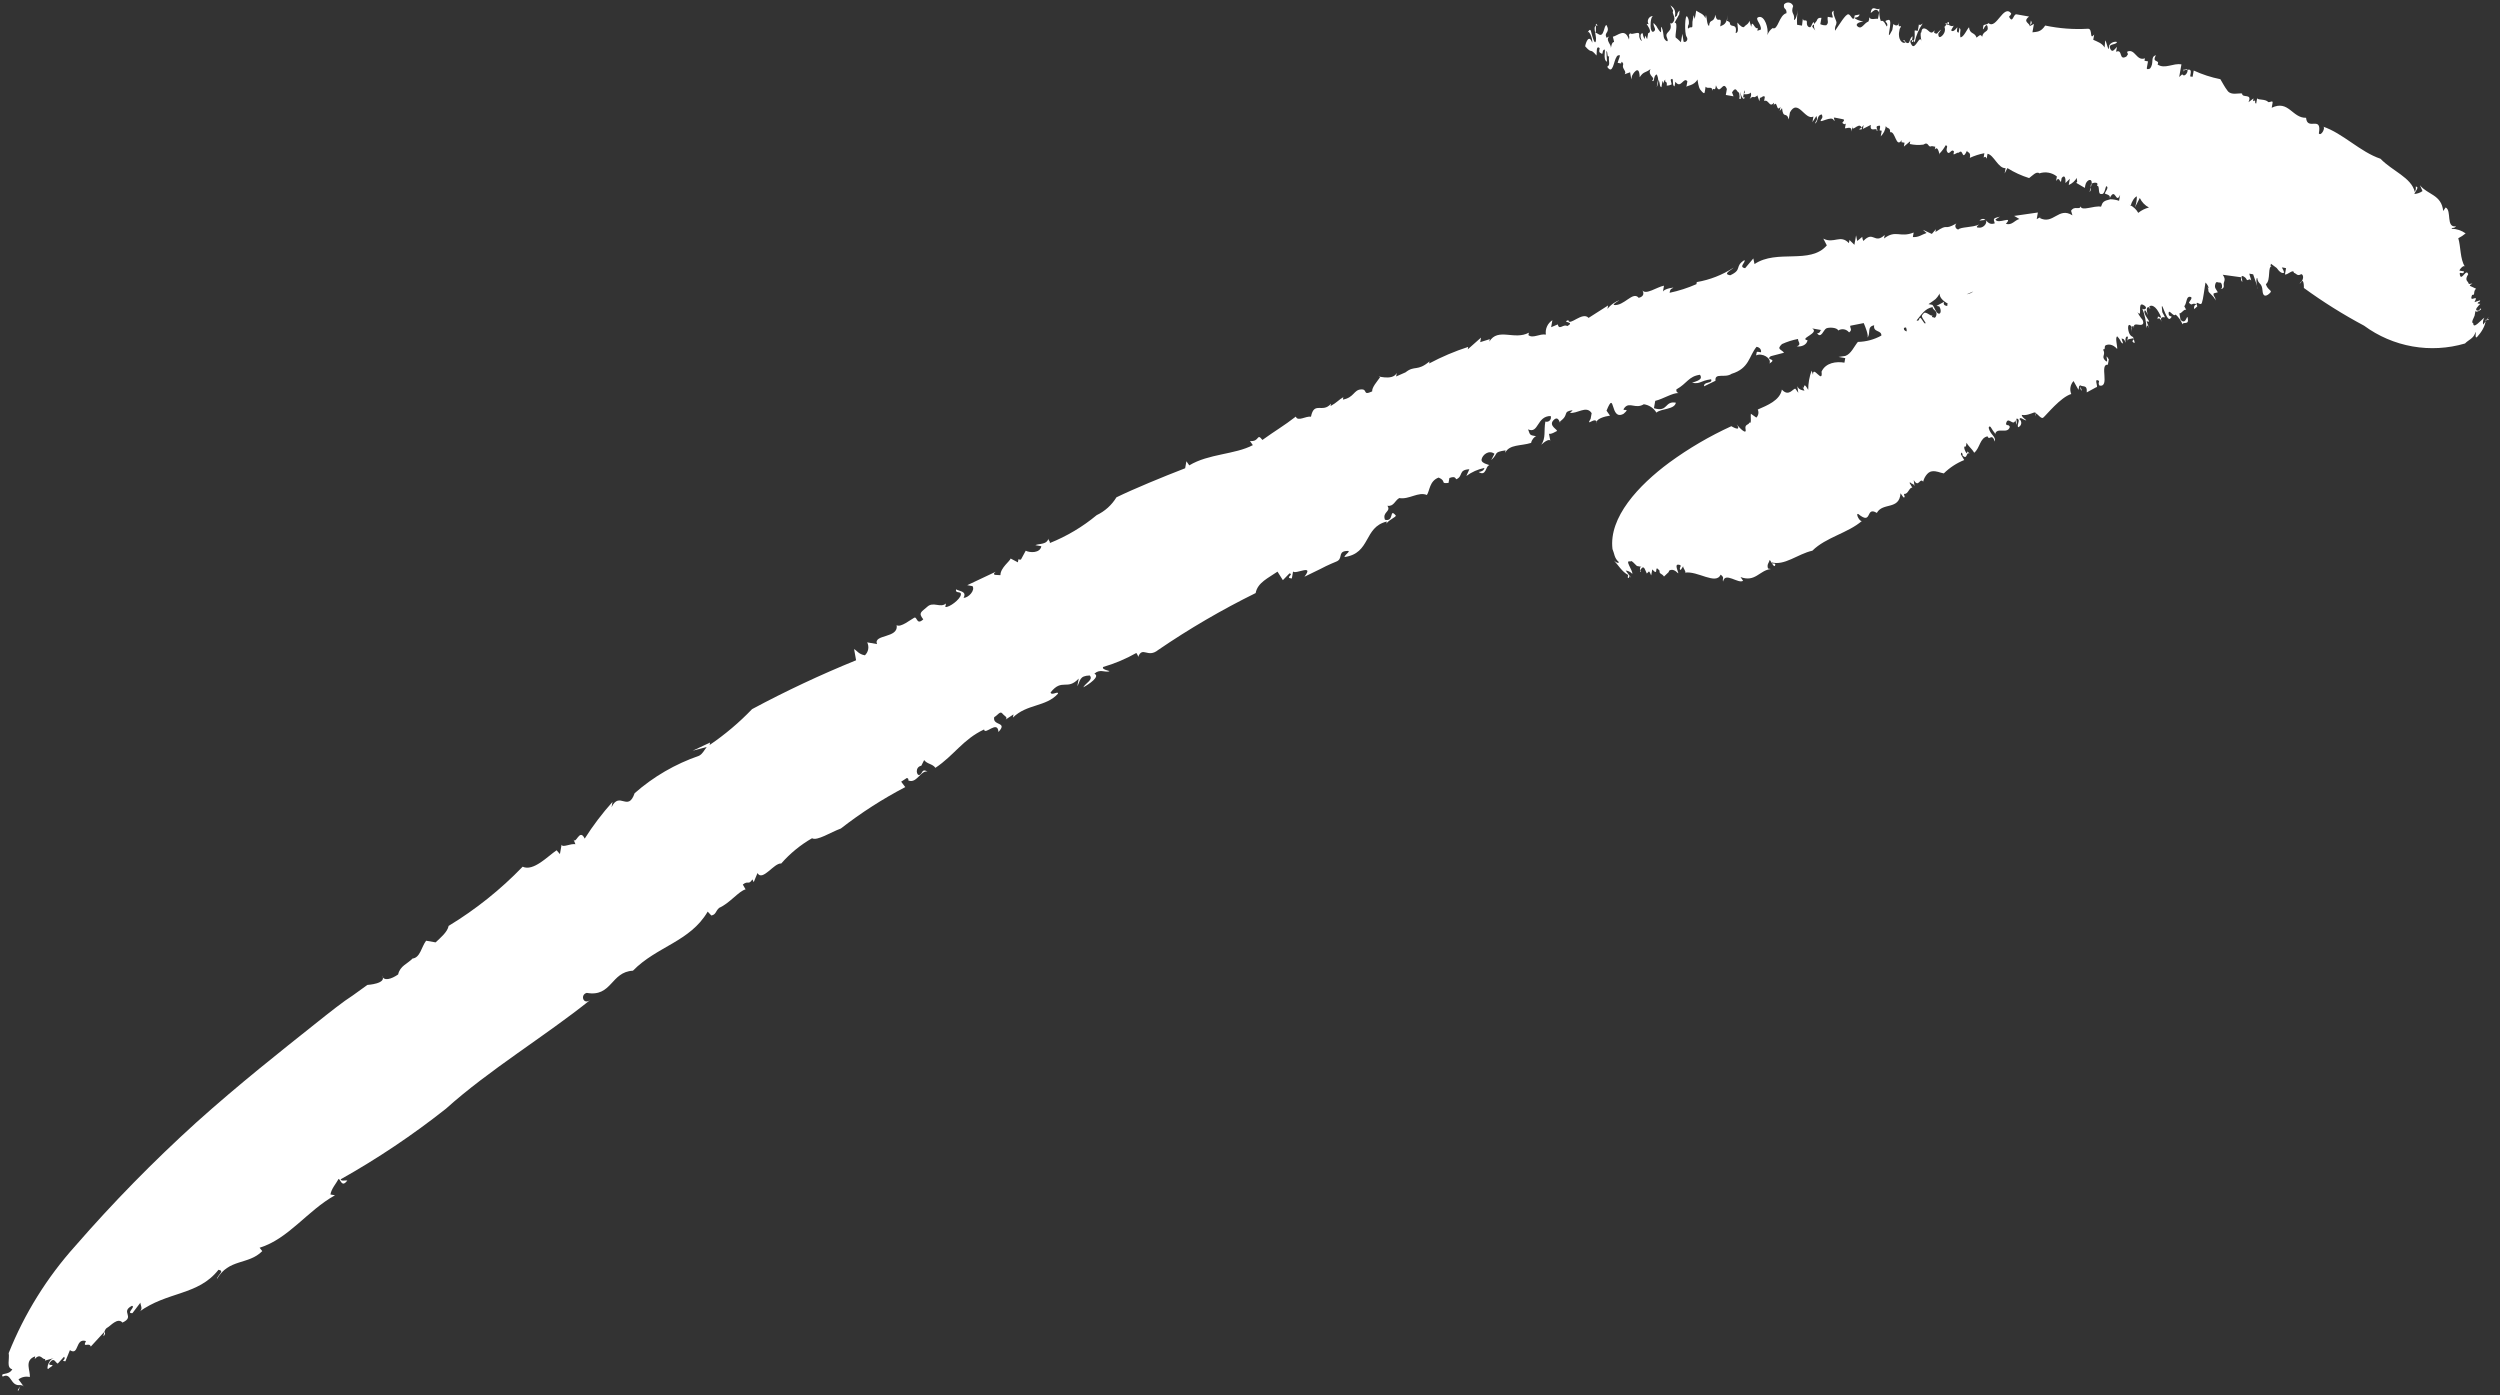 <?xml version="1.0" encoding="UTF-8"?> <svg xmlns="http://www.w3.org/2000/svg" width="129" height="72" viewBox="0 0 129 72" fill="none"><rect x="0" y="0" width="129" height="72" fill="#333333" stroke="none"/> <path d="M125.001 9.86C124.878 9.947 124.733 9.998 124.583 10.01C124.602 9.902 124.873 9.633 124.65 9.63C124.661 9.677 124.662 9.724 124.654 9.771C124.646 9.818 124.628 9.862 124.602 9.902C124.434 9.164 123.432 8.819 122.834 8.192C121.778 7.837 120.902 6.881 119.864 6.53C120.027 6.559 119.772 7.055 119.653 6.885C119.822 5.926 119.056 6.779 118.993 6.078C118.28 6.102 118.096 5.137 117.22 5.561L117.265 5.307C117.29 5.163 117.138 5.285 117.048 5.269C116.874 5.089 116.541 5.18 116.467 5.073L116.419 5.345C116.292 5.322 116.46 5.11 116.254 5.222L116.28 5.078L116.021 5.275C116.237 4.791 115.7 5.087 115.69 4.825C115.509 4.793 115.131 4.931 114.949 4.694C114.767 4.457 114.702 4.296 114.571 4.087C114.097 3.992 113.635 3.842 113.196 3.639L113.138 3.964L113.012 3.942C113.012 3.942 113.034 3.815 113.037 3.797C113.108 3.4 112.73 3.743 112.69 3.55C112.635 3.857 112.69 3.55 112.834 3.575C112.979 3.601 112.751 4.045 112.602 3.833L112.447 3.973C112.492 3.72 112.514 3.593 112.562 3.322C112.128 3.245 111.714 3.583 111.33 3.328C111.472 3.055 111.005 3.271 111.247 2.848C110.932 2.941 111.177 3.246 110.939 3.539C110.939 3.539 110.757 3.619 110.776 3.51C110.795 3.402 110.83 3.203 110.837 3.167L110.656 3.135C110.656 3.135 110.656 3.135 110.678 3.008C110.239 3.173 110.173 2.49 109.77 2.662C109.738 2.842 109.896 2.684 109.725 2.915C109.309 3.158 109.554 2.512 109.19 2.671L109.235 2.418C109.097 2.562 108.99 2.748 108.884 2.505C108.777 2.263 109.103 2.32 109.215 2.21C109.328 2.099 108.818 2.14 108.821 2.438C108.824 2.737 108.693 2.211 108.655 2.111C108.617 2.011 108.617 2.328 108.594 2.454C108.485 2.23 108.202 2.143 108.012 2.053L108.06 1.782C107.798 2.109 108.003 1.474 107.74 1.483C107 1.527 106.257 1.471 105.532 1.318C105.302 1.669 105.103 1.634 104.874 1.668L104.95 1.234L104.744 1.346C104.772 1.184 104.904 1.282 104.795 1.057L104.737 1.383C104.772 1.184 104.332 1.143 104.7 0.854L104.049 0.739C103.904 0.714 103.867 1.136 103.73 0.963C103.593 0.789 103.746 0.872 103.778 0.691C103.381 0.192 103.012 1.544 102.608 1.193C102.495 1.304 102.357 1.242 102.341 1.333C102.248 1.857 102.482 1.059 102.558 1.371C102.633 1.683 102.339 1.556 102.278 1.9C102.198 1.718 102.097 1.868 101.991 1.942C101.894 1.646 101.645 1.788 101.601 1.407C101.488 1.518 101.321 1.936 101.155 1.925C101.11 1.545 101.216 1.582 101.111 1.433L101.067 1.686C100.94 1.664 100.98 1.54 101 1.432C101.019 1.323 100.816 1.735 100.678 1.562L100.813 1.324C100.671 1.393 100.633 1.293 100.452 1.261C100.271 1.229 100.474 1.134 100.578 1.283C100.555 0.887 100.387 1.417 100.339 1.371C100.291 1.326 100.458 1.541 100.266 1.787C100.266 1.787 100.024 2.099 100.013 1.743L100.162 1.527C99.928 1.69 100 1.815 99.799 1.686L99.821 1.56C99.619 1.86 99.514 1.505 99.315 1.47C99.116 1.435 99.162 1.704 99.129 1.68C99.096 1.655 99.09 1.897 99.157 2.151C99.068 1.706 98.833 2.616 98.643 2.321C98.452 2.027 98.7 1.996 98.798 2.181C98.869 1.833 99.01 1.502 99.212 1.21C99.102 1.302 98.984 1.337 99.031 1.178L98.957 1.594C98.957 1.594 98.867 1.578 98.813 1.568C98.758 1.559 98.866 2.006 98.711 2.147C98.555 2.287 98.781 1.749 98.64 1.911C98.5 2.072 98.564 2.345 98.315 2.17C98.066 1.996 98.334 2.062 98.315 2.17C98.296 2.279 97.955 2.2 97.987 1.702C98.006 1.594 98.032 1.449 98.026 1.485C98.231 1.167 97.88 1.571 97.993 1.144C97.948 1.397 97.777 1.311 97.696 1.241L97.642 1.548C97.214 2.386 97.747 0.951 97.435 1.027C97.124 1.103 97.419 1.117 97.384 1.316C97.349 1.515 97.258 0.977 97.051 1.09C96.977 0.883 96.952 0.661 96.979 0.443C96.845 0.569 96.639 0.253 96.546 0.572C96.452 0.891 96.772 0.239 96.962 0.645L96.904 0.971C96.76 0.945 96.535 1.055 96.452 0.891C96.458 0.965 96.445 1.04 96.414 1.108C96.175 1.196 96.081 1.515 95.88 1.387C95.679 1.258 95.925 1.133 96.094 1.126C96.263 1.119 95.949 1.101 95.748 0.972C95.547 0.843 95.893 0.997 95.956 0.747L95.705 0.796C95.631 1.212 95.524 0.764 95.379 0.739C95.234 0.713 94.912 1.272 94.689 1.587C94.673 1.475 94.693 1.361 94.746 1.261C94.714 1.442 94.746 1.261 94.762 1.171C94.778 1.08 94.543 0.722 94.629 0.551C94.426 0.645 94.591 0.768 94.565 0.912L94.312 0.868C94.274 1.085 94.391 1.161 94.236 1.302C94.13 1.313 94.024 1.294 93.928 1.247C93.947 1.139 93.986 0.922 93.986 0.922C93.986 0.922 93.805 0.89 93.761 1.032C93.718 1.173 93.485 1.225 93.666 1.574L93.513 1.379C93.513 1.379 93.539 1.235 93.623 1.287C93.593 0.927 93.477 1.373 93.417 1.4C93.356 1.426 93.218 1.365 93.235 1.162C93.252 0.96 93.054 1.131 93.04 0.998C93.026 0.865 93.002 1.215 92.983 1.323L92.73 1.278C92.714 1.019 92.728 0.759 92.773 0.503C92.741 0.684 92.677 1.045 92.569 1.026C92.633 0.665 92.379 0.732 92.527 0.31C92.511 0.265 92.483 0.225 92.446 0.193C92.409 0.162 92.364 0.142 92.316 0.133C92.269 0.125 92.219 0.129 92.174 0.146C92.129 0.162 92.088 0.19 92.057 0.228C92.006 0.517 92.198 0.383 92.183 0.679C91.792 0.778 91.743 1.589 91.469 1.448C91.342 1.535 91.247 1.663 91.2 1.81C91.264 1.449 91.058 0.816 90.768 0.877C90.478 0.937 90.91 1.237 90.859 1.526L90.68 1.588L90.705 1.443C90.535 1.563 90.42 0.946 90.362 1.383L90.198 0.832L90.268 1.068C90.236 1.249 90.061 1.292 90.009 1.377C89.957 1.461 89.774 1.335 89.654 1.165C89.629 1.31 89.77 1.67 89.559 1.707C89.661 1.129 89.262 1.487 89.262 1.17C89.262 1.17 89.088 0.991 89.099 1.142L89.163 0.78C89.074 1.286 88.947 1.264 88.762 1.362C88.883 0.675 88.599 1.333 88.514 0.759C88.431 1.229 88.223 0.931 88.189 1.335C88.08 1.316 88.075 0.924 88.028 0.766L87.996 0.947C87.926 0.711 87.673 0.666 87.526 0.547L87.449 0.981L87.391 0.784C87.372 0.893 87.356 0.983 87.33 1.128C87.341 1.596 87.302 1.291 87.101 1.479C87.086 1.398 87.101 1.315 87.142 1.244C87.142 1.244 87.18 1.027 87.061 0.857C86.942 0.687 86.908 1.725 87.027 1.895C87.146 2.065 86.97 2.22 86.871 2.147L86.811 1.745L86.735 2.179C86.735 2.179 86.561 1.999 86.477 1.947C86.393 1.895 86.621 1.133 86.409 1.171C86.409 1.171 86.575 0.864 86.627 0.78C86.679 0.696 86.627 0.78 86.669 0.545C86.474 0.697 86.621 0.816 86.424 0.875C86.488 0.513 86.359 0.397 86.194 0.275L86.334 0.542L86.314 0.65C86.314 0.65 86.314 0.65 86.388 0.868C86.461 1.087 86.208 1.359 86.156 1.126C86.374 1.686 85.868 1.597 86.013 1.94C86.157 2.282 85.875 2.083 85.85 1.911C85.824 1.739 85.817 1.57 85.749 1.427C85.681 1.284 85.726 1.554 85.71 1.644C85.695 1.734 85.522 1.443 85.466 1.34L85.325 1.184C85.293 1.365 85.476 1.491 85.364 1.601C85.251 1.712 85.201 1.573 85.181 1.476C85.16 1.379 85.153 0.893 85.296 0.825C85.246 0.826 85.198 0.84 85.156 0.866C85.115 0.892 85.081 0.929 85.058 0.972C85.035 1.016 85.024 1.065 85.026 1.114C85.029 1.163 85.044 1.21 85.071 1.252L84.963 1.232C85.049 1.378 85.26 1.658 85.046 1.713L84.991 2.021L84.894 1.835C84.878 1.926 84.862 2.016 84.862 2.016C84.809 1.925 84.776 1.824 84.765 1.72C84.62 1.694 84.633 1.939 84.704 2.063C84.775 2.188 84.559 2.038 84.583 1.799C84.606 1.561 84.242 1.832 84.113 1.716C83.969 1.896 84.113 1.716 84.055 2.042C83.85 1.409 83.475 1.846 83.224 1.895C83.369 2.443 83.224 1.895 83.121 2.474C83.153 2.293 82.82 2.067 83.04 1.881L82.897 1.95C82.746 1.643 83.108 1.707 82.9 1.297C82.755 1.272 82.782 1.967 82.482 1.764C82.182 1.562 82.366 1.893 82.349 1.461C82.332 1.03 82.371 1.335 82.486 1.318C82.088 1.248 82.403 1.788 82.349 2.095C82.295 2.403 82.141 1.797 82.097 1.622C82.053 1.446 81.952 1.596 81.912 1.72C81.957 1.467 82.188 1.955 82.161 2.211C81.999 1.754 81.835 2.154 81.794 2.389C82.182 2.83 82.011 2.427 82.381 2.865C82.407 2.721 82.347 2.319 82.542 2.484C82.504 2.701 82.507 2.682 82.624 2.759C82.741 2.836 82.646 2.632 82.77 2.561C82.895 2.49 82.678 3.086 82.922 3.184L82.888 2.638C82.978 2.654 82.911 3.033 83.03 2.887C82.979 3.176 83.12 3.331 82.931 3.447C83.226 3.891 83.263 3.151 83.413 2.936L83.397 3.026C83.423 2.881 83.423 2.881 83.541 2.846C83.659 2.811 83.493 3.117 83.471 3.244L83.651 3.276C83.667 3.185 83.677 3.131 83.76 3.295L83.671 3.801L83.744 3.385C83.712 3.566 83.952 3.683 83.833 3.83L84.112 3.73L84.178 4.096C84.194 4.005 84.203 3.951 84.21 3.915C84.216 3.879 84.591 3.236 84.608 3.985C84.813 3.667 84.905 3.777 85.167 3.562C84.992 3.922 85.465 3.987 85.249 4.154C85.389 4.31 85.297 3.883 85.49 3.843C85.54 3.944 85.566 4.056 85.565 4.169C85.565 4.282 85.538 4.394 85.487 4.495L85.519 4.314L85.558 4.097C85.692 4.288 85.605 4.46 85.729 4.5L85.786 4.174L85.884 4.36C85.857 4.32 85.846 4.271 85.855 4.224C85.863 4.176 85.89 4.134 85.929 4.106C85.89 4.323 86.037 4.125 86.004 4.418C86.093 4.418 86.181 4.395 86.258 4.351L86.206 4.118C86.41 3.912 86.243 4.441 86.408 4.452L86.45 4.217C86.733 4.621 86.872 3.937 87.069 4.196C87.069 4.196 87.005 4.557 87.018 4.485C87.031 4.413 87.42 4.425 87.589 4.101C87.652 4.485 87.672 4.582 87.831 4.74C87.989 4.899 87.957 4.762 88.008 4.473C88.13 4.625 88.356 4.404 88.362 4.685C88.401 4.468 88.471 4.704 88.518 4.544L88.499 4.653L88.543 4.4C88.755 4.996 88.896 4.089 89.106 4.592L89.09 4.683L89.112 4.556C89.09 4.683 89.08 4.737 89.052 4.9L89.45 4.97L89.373 4.77C89.373 4.77 89.514 4.496 89.615 4.663C89.716 4.83 89.742 4.686 89.763 4.988L89.744 5.096C89.853 5.115 89.853 5.115 89.795 4.807C89.738 4.498 89.893 5.309 90.035 5.036L89.944 5.02C89.97 4.875 90.008 4.658 90.008 4.658C90.008 4.658 90.076 4.801 89.976 4.839C89.876 4.877 90.283 4.893 90.342 4.773C90.359 4.828 90.362 4.886 90.352 4.942C90.342 4.999 90.319 5.052 90.284 5.098C90.546 4.883 90.411 5.121 90.666 4.942L90.641 5.087L90.673 4.906L90.784 5.224L90.816 5.043C90.907 5.059 90.972 4.903 91.067 4.994L91.029 5.211C91.272 5.105 91.297 5.594 91.535 5.3C91.545 5.35 91.536 5.402 91.51 5.445C91.736 5.112 91.645 5.842 91.872 5.509L91.833 5.726L91.952 5.579L91.898 5.886L91.978 5.434L91.927 5.724L91.952 5.579C92.016 6.168 92.186 5.732 92.297 6.162L92.361 5.8C92.772 5.052 93.142 6.236 93.572 6.014L93.521 6.303L93.727 5.985C93.815 6.224 93.685 6.22 93.656 6.383C93.851 6.231 93.733 5.949 94.002 5.903C94.097 6.106 93.964 6.12 93.945 6.229C93.926 6.337 94.49 5.989 94.606 6.178C94.722 6.366 94.622 6.087 94.626 6.069C94.629 6.051 94.951 6.126 95.096 6.152C95.24 6.177 95.067 6.315 95.064 6.333C95.061 6.351 95.189 6.467 95.245 6.365L95.2 6.618C95.308 6.637 95.561 6.476 95.542 6.79C95.565 6.664 95.603 6.447 95.6 6.465C95.523 6.899 95.888 6.31 96.034 6.541C96.18 6.772 95.885 6.645 95.9 6.667C95.915 6.688 96.082 6.587 96.161 6.452L96.126 6.651L96.536 6.443C96.456 6.895 96.897 6.507 96.835 6.757C96.961 6.779 96.743 6.536 96.879 6.504C97.016 6.472 97.04 6.439 96.989 6.728L97.097 6.747L97.046 7.037C97.192 6.895 97.285 6.707 97.308 6.505C97.373 6.665 97.543 6.546 97.531 6.824C97.807 6.742 97.828 7.678 98.131 7.228L98.112 7.337L98.275 7.365L98.24 7.564L98.569 7.287L98.543 7.431C98.774 7.483 99.012 7.493 99.246 7.462C99.541 7.272 99.456 7.648 99.68 7.539L99.861 7.57L99.835 7.715C100.034 7.433 100.102 8.21 100.078 7.926C100.203 7.798 100.31 7.654 100.396 7.497C100.577 7.529 100.364 7.678 100.483 7.848C100.602 8.018 100.687 7.642 100.825 7.815L100.799 7.96C100.89 7.976 100.966 7.859 101.075 7.878C101.325 7.623 101.212 8.368 101.504 7.767C101.482 7.894 101.721 7.805 101.643 8.146C101.882 8.035 102.134 7.954 102.394 7.905C102.308 8.393 102.394 7.905 102.512 8.187L102.556 7.934C102.882 7.991 103.111 8.703 103.488 8.676L103.44 8.948L103.582 8.674C103.932 8.893 104.309 9.066 104.703 9.189C104.852 9.085 105.087 8.809 105.231 8.946C105.383 8.895 105.545 8.882 105.703 8.91C105.861 8.938 106.01 9.005 106.135 9.106C106.119 9.196 106.103 9.287 106.093 9.341C106.25 9.089 106.274 9.373 106.346 9.385L106.381 9.187C106.549 8.974 106.598 9.225 106.578 9.445L106.804 9.224L106.785 9.332L106.807 9.206L106.746 9.549C106.921 9.471 107.068 9.34 107.166 9.176C107.147 9.284 107.237 9.412 107.122 9.429L107.578 9.696L107.6 9.569C107.645 9.316 107.87 9.207 107.92 9.346C107.97 9.485 107.856 9.708 107.821 9.907C107.933 9.796 107.862 9.671 107.884 9.545C107.907 9.418 108.23 9.382 108.229 9.494L108.21 9.602C108.352 9.534 108.255 9.983 108.381 10.005C108.508 10.028 108.562 10.037 108.675 9.61C108.856 9.642 108.621 9.917 108.611 9.971C108.601 10.026 108.918 10.026 108.865 10.221C109.158 9.62 109.176 10.574 109.398 10.054L109.344 10.362C109.199 10.311 109.046 10.284 108.892 10.282C108.541 10.369 108.495 10.417 108.414 10.664C108.035 10.597 107.419 10.917 107.355 10.645C107.317 10.862 107.047 10.591 106.867 10.876L106.937 11.112C106.217 10.649 105.951 11.628 105.236 11.241L105.342 11.166L105.094 11.309C105.11 11.218 105.129 11.11 105.154 10.965L103.93 11.141L104.2 11.3C103.946 11.367 103.822 11.644 103.503 11.55C103.921 11.083 103.083 11.607 102.965 11.325L103.196 11.179C102.845 11.266 102.845 11.266 102.93 11.524C102.473 11.685 102.506 11.076 102.134 11.383L102.458 11.347C102.565 11.478 102.391 11.727 102.182 11.746C101.974 11.765 101.947 11.705 102.117 11.586C101.772 11.748 101.184 11.7 101.046 11.844C101.013 11.838 100.981 11.823 100.956 11.8C100.931 11.778 100.912 11.748 100.902 11.716C100.893 11.683 100.892 11.648 100.901 11.615C100.91 11.582 100.928 11.553 100.953 11.529C100.227 11.942 100.609 11.469 99.868 11.972L99.893 11.827L99.683 12.07L99.217 11.857L99.412 12.022C99.154 12.107 99.017 12.251 98.703 12.233L98.745 11.998C98.041 12.284 97.822 11.835 97.217 12.306C97.217 12.306 97.24 12.18 97.249 12.125C96.713 12.627 96.678 11.875 96.15 12.435C96.15 12.435 96.082 12.293 96.095 12.22L95.833 12.435L95.773 12.145L95.687 12.633L95.432 12.383L95.404 12.546C94.964 12.077 94.63 12.596 94.084 12.313L94.264 12.662C93.398 13.665 91.697 12.843 90.533 13.626L90.472 13.335L90.048 13.839C89.686 13.775 90.102 13.531 90.01 13.422C89.484 13.758 89.924 13.91 89.275 14.206C88.877 14.135 89.32 13.952 89.457 13.809C88.88 14.185 88.233 14.439 87.554 14.555C87.554 14.555 87.554 14.555 87.535 14.663C87.09 14.859 86.626 15.008 86.151 15.109C86.173 14.982 86.186 14.91 86.325 14.86C86.465 14.81 85.894 14.877 85.807 15.048L85.862 14.741C85.496 14.807 84.915 15.245 84.74 14.972C84.814 15.078 84.869 15.293 84.558 15.369C84.25 14.997 83.808 15.814 83.262 15.737C83.284 15.61 83.624 15.484 83.527 15.504C83.43 15.524 83.096 15.726 82.946 15.942L82.978 15.761L81.97 16.404C81.659 16.051 80.975 16.862 80.924 16.518C80.528 16.653 81.322 16.588 80.87 16.825C80.669 16.697 80.454 17.069 80.382 16.739L80.039 16.884L80.103 16.522C79.982 16.601 79.885 16.712 79.826 16.844C79.766 16.976 79.746 17.122 79.767 17.265C79.442 17.207 79.095 17.482 78.867 17.292L78.889 17.166C78.146 17.575 77.298 16.885 76.85 17.627C76.85 17.627 76.866 17.536 76.873 17.5L76.379 17.655L76.421 17.42L75.736 18.026L75.758 17.9C75.062 18.126 74.388 18.412 73.743 18.756L73.762 18.648C73.126 19.188 73.002 18.831 72.525 19.213L72.04 19.426L72.072 19.245C71.841 19.707 70.885 19.315 71.212 19.466C71.062 19.682 70.785 19.987 70.804 20.196C70.276 20.438 70.603 20.067 70.225 20.094C69.847 20.12 69.871 20.516 69.293 20.619L69.316 20.493C69.088 20.62 68.987 20.77 68.656 20.954L68.679 20.828C68.251 21.349 67.811 20.675 67.646 21.503C67.375 21.456 66.964 21.775 66.864 21.496C66.259 21.967 65.761 22.252 65.141 22.702C64.837 22.313 65.01 22.81 64.498 22.757L64.647 22.969C63.721 23.459 62.369 23.407 61.367 24.013L61.218 23.8L61.154 24.162C59.994 24.61 58.506 25.224 57.608 25.662C57.365 26.062 57.011 26.381 56.588 26.582C55.863 27.185 55.047 27.67 54.172 28.021C54.194 27.894 54.05 27.869 54.108 27.748C54.041 28.128 53.61 28.034 53.425 28.131L53.733 28.186C53.669 28.547 53.15 28.53 52.927 28.417L52.679 28.876C52.635 28.884 52.59 28.876 52.552 28.854L52.523 29.017L52.148 28.82C52.126 28.946 51.615 29.304 51.623 29.678C51.515 29.659 51.113 29.719 51.375 29.504L49.91 30.196L50.181 30.244C50.33 30.457 49.982 30.843 49.72 30.853C49.892 30.51 49.554 30.525 49.331 30.411C49.287 30.665 49.621 30.462 49.579 30.697C49.538 30.933 48.978 31.356 48.779 31.321L48.811 31.14C48.525 31.388 48.16 31.025 47.85 31.306C47.539 31.587 47.367 31.612 47.641 31.959C47.285 32.288 47.335 31.793 47.171 31.876C47.007 31.959 46.463 32.404 46.265 32.257C46.385 32.95 45.047 32.714 45.254 33.235L44.747 33.145C44.802 33.255 44.82 33.379 44.799 33.499C44.778 33.62 44.718 33.73 44.629 33.814C44.304 33.757 44.224 33.575 44.071 33.492L44.174 34.07C42.342 34.815 40.55 35.656 38.807 36.591C38.143 37.283 37.409 37.903 36.616 38.442L36.638 38.316L35.744 38.736L36.467 38.546C36.324 38.726 36.255 38.901 36.07 38.998C34.847 39.42 33.718 40.075 32.747 40.929C32.402 41.931 31.969 40.792 31.556 41.652L31.604 41.38C31.075 41.97 30.595 42.603 30.171 43.272C29.898 42.702 29.718 43.621 29.588 43.3L29.691 43.56C29.438 43.516 29.022 43.759 28.978 43.584L28.892 44.072L28.722 43.874C28.278 44.169 27.519 44.986 26.969 44.721C25.833 45.9 24.549 46.927 23.149 47.776C23.094 48.084 22.744 48.376 22.477 48.627L21.988 48.541C21.747 48.853 21.684 49.42 21.285 49.461C21.032 49.733 20.642 49.833 20.544 50.281C20.204 50.52 19.789 50.652 19.713 50.34C19.993 50.762 18.957 50.822 18.957 50.822L18.209 51.361C17.705 51.682 17.033 52.217 16.209 52.873C14.581 54.171 12.352 55.922 10.114 57.932C7.914 59.927 5.833 62.051 3.884 64.292C2.423 65.918 1.26 67.79 0.448 69.82C0.505 70.128 0.314 70.579 0.636 70.655C0.446 70.994 -0.005 70.803 0.14 71.034C0.614 70.781 0.51 71.583 1.09 71.462L0.913 71.729C0.996 71.893 0.996 71.259 1.24 71.563L0.954 71.177C1.036 71.114 1.13 71.071 1.231 71.05C1.331 71.029 1.435 71.031 1.535 71.056C1.589 70.748 1.22 70.198 1.817 69.987L1.791 70.131C2.096 69.775 2.189 70.201 2.335 70.115L2.319 70.206L2.77 70.08C2.434 70.189 2.379 70.813 2.529 70.597C3.012 70.291 2.367 70.568 2.584 70.29C2.801 70.011 2.873 70.341 2.981 70.36L3.305 70.007C3.442 70.18 3.083 70.21 3.375 70.243L3.607 69.668C4.093 69.978 3.87 69.025 4.435 69.199C4.235 69.593 4.616 69.231 4.683 69.485L5.376 68.731C5.502 68.754 5.321 69.039 5.344 68.912C5.366 68.785 5.404 68.568 5.547 68.5C5.689 68.432 6.071 67.959 6.319 68.245C6.989 67.934 6.191 67.7 6.807 67.38C7.024 67.418 6.474 67.788 6.834 67.758L7.247 67.215C7.227 67.324 7.427 67.564 7.16 67.704C8.638 66.622 10.217 66.863 11.274 65.52C11.618 65.581 11.23 65.774 11.188 66.009C11.808 64.925 12.807 65.287 13.533 64.558L13.395 64.384C14.894 63.921 15.859 62.469 17.285 61.677L17.05 61.635C17.104 61.328 17.333 61.089 17.471 60.833C17.579 60.852 17.63 61.309 17.923 60.913C17.815 60.894 17.596 60.967 17.579 60.852C19.484 59.782 21.302 58.562 23.015 57.206C25.231 55.21 28.13 53.465 30.454 51.6C30.09 51.872 29.926 51.321 30.277 51.233C31.579 51.463 31.512 50.146 32.66 50.088C33.889 48.831 35.609 48.594 36.517 47.039L36.705 47.24C36.956 47.191 36.913 47.015 37.11 46.845C37.656 46.606 38.121 45.979 38.472 45.892L38.329 45.643C38.612 45.413 38.618 45.694 38.824 45.376L38.892 45.519L39.086 45.05C39.342 45.505 39.946 44.511 40.311 44.557C40.766 44.038 41.303 43.597 41.902 43.253C42.154 43.409 42.871 42.939 43.389 42.751C44.43 41.94 45.542 41.225 46.712 40.614L46.5 40.335L46.794 40.144C46.794 40.144 46.903 40.163 46.866 40.269C47.299 40.457 47.498 39.746 47.86 39.81C47.554 39.644 47.621 39.898 47.457 39.981C47.293 40.064 47.192 39.58 47.54 39.511L47.685 39.22C47.852 39.436 48.117 39.408 48.267 39.621C49.239 38.972 49.681 38.155 50.779 37.64C50.815 37.963 51.484 37.13 51.52 37.771C52.026 37.226 51.2 37.472 51.301 37.005C51.486 36.907 51.603 36.666 51.725 36.819C51.848 36.971 52.01 36.999 51.894 37.128L52.295 36.863C52.295 36.863 52.276 36.972 52.267 37.026C52.989 36.314 53.965 36.486 54.591 35.795C54.619 35.632 54.251 35.922 54.211 35.728C54.81 34.976 55.063 35.655 55.661 35.014L55.59 35.412C55.753 35.124 55.686 34.87 56.23 34.854C56.433 35.076 56.012 35.244 55.898 35.466C56.165 35.327 56.8 34.898 56.469 34.765C56.737 34.514 56.986 34.689 57.198 34.651C57.409 34.614 56.818 34.584 56.922 34.416C57.519 34.242 58.094 34 58.635 33.693C58.635 33.693 58.739 33.842 58.729 33.896C58.961 33.322 59.218 33.982 59.762 33.538C61.367 32.442 63.048 31.461 64.792 30.602C64.888 30.06 65.451 29.824 65.919 29.496L66.196 29.936L66.537 29.586C66.79 29.631 66.272 29.819 66.659 29.85L66.722 29.488C66.841 29.659 67.84 29.07 67.308 29.76L68.124 29.363C68.516 29.152 68.937 28.984 68.937 28.984C69.316 28.846 69.023 28.496 69.425 28.436C69.827 28.377 69.396 28.599 69.371 28.744C70.746 28.557 70.351 27.201 71.559 26.911L71.539 27.019C71.668 26.818 72.047 26.68 72.023 26.601C71.668 26.184 71.963 26.945 71.463 26.819C71.313 26.401 71.796 26.412 71.59 26.096C71.916 26.153 71.973 25.828 72.201 25.7C72.707 25.79 73.194 25.353 73.627 25.542C73.777 25.326 73.755 24.818 74.234 24.642C74.666 24.83 74.288 24.968 74.744 24.918L74.789 24.665C75.128 24.538 75.096 24.719 75.15 24.729C75.514 24.569 75.237 24.241 75.819 24.213L75.665 24.559C75.942 24.356 76.26 24.215 76.596 24.145C76.573 24.271 76.449 24.343 76.298 24.353C76.682 24.607 76.669 24.046 76.823 24.017C76.978 23.988 76.408 23.944 76.449 23.709C76.49 23.474 76.819 23.196 77.116 23.416L76.947 23.741C77.346 23.382 77.017 23.343 77.688 23.237C77.688 23.237 77.688 23.237 77.666 23.364C77.893 22.919 78.472 23.021 79.005 22.854C79.034 22.692 79.174 22.53 79.271 22.51C78.909 22.446 78.963 22.455 78.849 22.155C79.402 22.402 79.287 21.468 80.014 21.466C80.029 21.505 80.032 21.547 80.024 21.588C80.016 21.628 79.996 21.666 79.967 21.696C79.939 21.726 79.902 21.747 79.862 21.757C79.822 21.767 79.779 21.766 79.74 21.753C79.654 22.241 79.777 22.599 79.529 22.947C79.73 22.758 80.001 22.601 80.005 22.788L79.927 22.383C80.072 22.408 80.203 22.301 80.324 22.248C80.445 22.195 79.868 21.981 80.163 21.679C80.459 21.377 80.498 21.999 80.507 21.739C80.999 21.379 80.593 21.251 81.149 21.163C81.149 21.163 81.027 21.328 80.976 21.3C81.392 21.373 81.849 20.895 82.129 21.317C82.106 21.444 82.084 21.57 82.078 21.606C81.786 22.096 82.376 21.398 82.407 21.851C82.28 21.623 82.828 21.477 83.076 21.447L82.897 21.191C83.36 20.043 83.057 21.76 83.783 21.348C84.203 20.974 83.584 21.312 83.84 21.022C84.097 20.732 84.401 21.121 84.82 20.859C84.954 20.878 85.082 20.926 85.195 21.001C85.307 21.076 85.402 21.175 85.471 21.291C85.714 21.073 86.411 21.14 86.475 20.778C85.878 20.673 86.087 21.288 85.343 21.063L85.41 20.684C85.819 20.588 86.305 20.264 86.618 20.282C86.618 20.282 86.474 20.256 86.502 20.093C87.061 19.782 87.125 19.42 87.717 19.338C87.896 19.593 87.548 19.662 87.309 19.751C87.761 19.83 87.699 19.652 88.292 19.57C88.398 19.812 87.901 19.669 87.929 19.935L88.52 19.647C88.467 19.209 89.007 19.528 89.348 19.29C90.274 19.006 90.235 18.384 90.638 17.895C90.819 17.927 90.89 18.052 90.868 18.178C90.578 18.127 90.669 18.143 90.615 18.339C90.922 18.188 91.429 18.482 91.306 18.759C91.746 18.482 91.054 18.603 91.373 18.379L92.057 18.201C91.905 18.007 91.657 18.038 91.949 17.754C92.214 17.633 92.493 17.545 92.779 17.49C92.757 17.616 92.987 17.788 92.712 17.87C92.929 17.908 93.226 17.811 93.27 17.558C92.8 17.475 93.914 17.187 93.509 16.947L93.997 17.033C93.888 17.014 93.968 17.196 93.763 17.197C93.971 17.495 94.094 17.013 94.236 16.945C94.379 16.877 94.804 16.896 94.851 17.054C94.94 16.997 95.047 16.976 95.15 16.994C95.254 17.013 95.347 17.069 95.412 17.152C95.603 17.018 95.45 16.935 95.472 16.809L96.168 16.671C96.248 16.852 96.442 17.334 96.351 17.43C96.558 17.206 96.302 16.862 96.707 16.784C96.64 17.164 97.094 17.02 97.079 17.316C96.707 17.522 96.291 17.634 95.866 17.643C95.676 17.87 95.513 18.27 95.216 18.367L94.871 18.418L95.215 18.479C95.199 18.569 95.18 18.678 95.173 18.714C94.757 18.64 94.204 18.711 93.992 19.177C94.076 19.863 93.536 18.798 93.552 19.342L93.479 19.124C93.362 19.442 93.303 19.779 93.304 20.118C92.992 19.56 93.155 20.222 93.001 19.934L93.11 20.159C92.965 20.133 92.821 20.108 92.741 19.926L92.792 20.27L92.643 20.058C92.516 20.035 92.304 20.501 91.945 20.102C91.846 20.663 91.186 20.919 90.701 21.132C90.733 21.201 90.743 21.277 90.73 21.352C90.717 21.426 90.681 21.495 90.627 21.548L90.346 21.349C90.317 21.512 90.398 21.899 90.266 21.801C90.24 21.946 90.012 21.868 90.072 22.159C90.133 22.449 89.765 22.104 89.616 21.892C89.893 22.332 89.337 21.992 89.337 21.992C88.209 22.508 87.136 23.137 86.135 23.869C84.548 25.044 83.008 26.693 83.204 28.331C83.31 28.573 83.29 28.793 83.532 29.004C83.507 29.149 83.172 28.828 83.316 28.966C83.459 29.103 83.703 29.519 84.012 29.667L83.99 29.793C84.094 29.942 84.035 29.54 84.171 29.825L83.885 29.439C84.016 29.452 84.138 29.513 84.227 29.611C84.259 29.43 83.799 28.865 84.133 28.979C84.156 28.853 84.4 29.157 84.466 29.206L84.72 29.251C84.539 29.219 84.659 29.594 84.675 29.504C84.691 29.413 84.567 29.485 84.707 29.323C84.847 29.161 84.905 29.47 84.976 29.594L85.089 29.483C85.226 29.657 85.089 29.483 85.201 29.69L85.256 29.382C85.629 29.802 85.313 29.057 85.635 29.449C85.604 29.63 85.761 29.583 85.862 29.75L86.109 29.514C86.109 29.514 86.077 29.695 86.087 29.641C86.096 29.587 86.115 29.478 86.118 29.46C86.121 29.442 86.313 29.308 86.534 29.533C86.755 29.759 86.33 29.106 86.604 29.136C86.879 29.165 86.576 29.298 86.722 29.417L86.851 29.216C86.835 29.307 87.038 29.529 86.942 29.549C87.595 29.441 88.541 30.204 88.788 29.651C89.016 29.84 88.85 29.83 88.912 30.009C89.004 29.484 89.707 30.149 89.944 29.967L89.81 29.776C90.581 30.061 90.786 29.425 91.375 29.362L91.23 29.336C91.157 29.118 91.281 29.047 91.304 28.92C91.326 28.794 91.526 29.351 91.594 29.177C91.662 29.002 91.413 29.145 91.381 29.009C92.071 29.223 92.762 28.581 93.518 28.416C94.219 27.719 95.356 27.509 96.084 26.873C95.974 26.966 95.725 26.474 95.885 26.521C96.634 27.138 96.239 26.099 96.845 26.467C97.149 25.905 98.006 26.336 98.068 25.452L98.217 25.665C98.344 25.687 98.236 25.556 98.249 25.484C98.466 25.522 98.518 25.121 98.678 25.168L98.535 24.919C98.554 24.811 98.712 25.081 98.698 24.948L98.787 25.075L98.748 24.77C99.007 25.207 99.054 24.619 99.236 24.856C99.265 24.694 99.437 24.351 99.685 24.32C99.933 24.289 100.083 24.39 100.3 24.428C100.602 24.131 100.96 23.896 101.354 23.738L101.182 23.447L101.197 23.356C101.197 23.356 101.288 23.372 101.266 23.499C101.535 23.77 101.437 23.268 101.635 23.415C101.435 23.174 101.544 23.399 101.49 23.389C101.436 23.38 101.246 22.973 101.439 23.045L101.474 22.846C101.602 23.073 101.74 23.135 101.868 23.363C102.172 23.118 102.153 22.593 102.558 22.515C102.661 22.775 102.762 22.308 102.939 22.787C102.99 22.498 102.7 22.447 102.616 22.078C102.616 22.078 102.648 21.897 102.761 22.103C102.874 22.309 102.961 22.343 102.948 22.416L102.97 22.289C102.97 22.289 102.97 22.289 102.948 22.416C103.022 22 103.597 22.437 103.707 22.027C103.624 21.864 103.58 22.005 103.509 21.881C103.592 21.41 103.891 22.041 103.99 21.686L104.061 21.922C104.093 21.741 103.98 21.535 104.115 21.615C104.25 21.695 104.067 21.886 104.132 22.047C104.173 22.033 104.21 22.009 104.239 21.976C104.267 21.944 104.287 21.904 104.294 21.861C104.302 21.818 104.297 21.774 104.282 21.733C104.266 21.693 104.24 21.657 104.205 21.631C104.231 21.486 104.422 21.669 104.531 21.688C104.639 21.707 104.33 21.559 104.319 21.408C104.554 21.45 104.757 21.355 104.936 21.293C105.115 21.232 105.04 21.442 105.034 21.479C104.992 21.08 105.28 21.671 105.432 21.549C105.584 21.426 106.326 20.494 106.877 20.331C106.83 20.22 106.816 20.097 106.837 19.979C106.858 19.86 106.913 19.75 106.995 19.662L107.25 20.117L107.289 19.9C107.433 19.925 107.263 20.044 107.428 20.167L107.316 19.849C107.417 20.016 107.718 19.789 107.675 20.248L108.169 19.98C108.296 20.003 108.056 19.569 108.233 19.619C108.411 19.669 108.214 19.727 108.333 19.898C108.894 19.996 108.308 18.774 108.766 18.818C108.795 18.655 108.804 18.601 108.814 18.547C108.541 18.088 108.875 18.837 108.635 18.608C108.396 18.38 108.686 18.319 108.514 18.028C108.677 18.056 108.543 17.865 108.664 17.812C108.785 17.759 109.012 17.742 109.245 18.007C109.27 17.863 109.123 17.427 109.248 17.355C109.499 17.623 109.381 17.658 109.555 17.727L109.47 17.469C109.579 17.488 109.615 17.495 109.662 17.652C109.708 17.809 109.596 17.286 109.803 17.379L109.762 17.614C109.787 17.469 109.892 17.506 110.05 17.459C110.207 17.413 110.024 17.604 110.024 17.604C110.269 17.908 110.063 17.387 110.063 17.387C110.063 17.387 109.882 17.355 109.824 17.047C109.767 16.738 109.891 16.667 110.016 16.913L109.974 17.148C110.019 16.895 109.92 16.821 110.122 16.838L110.103 16.947C110.07 16.605 110.352 16.804 110.509 16.757C110.667 16.71 110.554 16.504 110.554 16.504C110.554 16.504 110.399 16.328 110.289 16.103C110.582 16.453 110.27 15.578 110.579 15.726C110.889 15.873 110.655 16.037 110.544 15.925C110.67 16.247 110.742 16.587 110.758 16.932C110.78 16.805 110.8 16.697 110.903 16.957L110.765 16.579C110.765 16.579 110.765 16.579 110.873 16.598C110.981 16.617 110.617 16.254 110.652 16.055C110.687 15.856 110.887 16.414 110.825 16.235C110.763 16.056 110.733 15.809 110.892 15.855C111.052 15.902 110.873 15.964 110.892 15.855C110.911 15.747 111.147 15.677 111.388 16.111C111.628 16.544 111.455 16.365 111.35 16.328C111.286 16.689 111.375 16.183 111.543 16.604C111.437 16.362 111.588 16.351 111.714 16.373L111.575 16.106C111.46 15.172 111.778 16.646 111.982 16.439C112.187 16.233 111.892 16.423 111.9 16.164C111.909 15.904 112.158 16.396 112.262 16.227C112.419 16.368 112.542 16.543 112.62 16.738C112.648 16.575 112.945 16.795 112.894 16.451C112.843 16.106 112.827 16.831 112.513 16.495L112.459 16.169C112.567 16.188 112.688 15.93 112.808 15.988L112.71 15.803C112.853 15.623 112.799 15.297 113.001 15.314C113.203 15.331 112.957 15.567 112.947 15.621C113.139 15.804 113.056 15.64 113.273 15.678C113.49 15.717 113.146 15.656 113.225 15.95L113.38 15.809C113.248 15.395 113.543 15.838 113.617 15.627C113.692 15.417 113.735 14.958 113.802 14.579C113.892 14.66 113.952 14.769 113.971 14.888C113.831 14.733 113.971 14.888 113.952 14.997C113.933 15.105 114.305 15.32 114.31 15.507C114.345 15.308 114.179 15.298 114.226 15.138L114.44 15.083C114.343 14.898 114.255 14.864 114.308 14.668C114.362 14.472 114.433 14.597 114.548 14.58C114.663 14.563 114.699 14.886 114.602 14.906C114.505 14.926 114.783 14.938 114.746 14.726C114.708 14.515 114.902 14.474 114.693 14.177L115.658 14.309C115.658 14.309 115.633 14.454 115.636 14.436C115.769 14.739 115.658 14.309 115.668 14.255C115.677 14.201 115.867 14.29 115.92 14.412C115.973 14.533 116.062 14.343 116.137 14.45C116.211 14.556 116.082 14.235 116.065 14.12L116.263 14.155C116.325 14.334 116.499 14.831 116.504 14.906C116.509 14.982 116.358 14.358 116.473 14.341C116.521 14.704 116.716 14.552 116.747 15.005C116.779 15.458 117.09 15.177 117.163 15.078C117.237 14.979 116.999 14.956 116.92 14.662C117.196 14.469 116.98 13.685 117.248 13.751L117.158 13.735L117.18 13.608L117.477 13.828C117.611 14.02 117.758 14.139 117.864 14.065C117.838 13.971 117.797 13.882 117.743 13.801C117.817 13.805 117.889 13.818 117.96 13.839L117.903 14.165C118.047 14.19 118.349 13.852 118.365 14.078C118.492 14.101 118.535 14.276 118.745 14.145C118.872 14.168 118.899 14.434 118.656 14.652C118.901 14.21 118.88 14.859 118.88 14.859C119.869 15.58 120.907 16.23 121.986 16.805C122.725 17.349 123.579 17.715 124.483 17.875C125.386 18.034 126.314 17.983 127.194 17.724C127.377 17.532 127.61 17.48 127.715 17.2C127.821 16.921 127.648 17.58 127.834 17.37C128.021 17.161 128.244 16.846 128.268 16.496L128.395 16.518C128.514 16.372 128.152 16.625 128.424 16.356L128.13 16.751C128.104 16.627 128.127 16.498 128.194 16.39C128.024 16.509 127.617 17.015 127.621 16.68C127.476 16.655 127.678 16.355 127.691 16.282L127.739 16.011C127.707 16.192 128.101 15.963 128.014 15.929C127.927 15.895 127.992 16.056 127.829 16.027C127.666 15.998 127.87 15.792 127.983 15.681L127.838 15.656C127.964 15.473 127.929 15.672 127.979 15.494L127.682 15.591C127.955 15.098 127.364 15.703 127.562 15.216C127.743 15.247 127.594 15.035 127.767 14.898L127.44 14.746C127.455 14.656 127.625 14.649 127.552 14.636C127.48 14.623 127.392 14.701 127.371 14.604C127.351 14.507 127.152 14.472 127.358 14.154C127.267 13.821 127.016 14.504 126.937 14.21C126.859 13.917 127.118 14.242 127.142 14.004L126.907 13.963C126.922 13.872 127.127 13.666 127.186 13.751C126.936 13.371 126.979 12.707 126.847 12.293C126.983 12.225 127.111 12.141 127.227 12.043C127.015 11.892 126.764 11.808 126.504 11.803C126.52 11.713 126.613 11.822 126.732 11.676C126.194 11.767 126.522 10.856 126.195 10.705L126.069 10.888C125.978 10.032 125.265 10.056 124.868 9.557L125.001 9.86ZM109.958 10.582C109.986 10.419 110.143 10.167 110.261 10.132C110.263 10.329 110.229 10.526 110.159 10.71L110.414 10.215C110.513 10.427 110.679 10.6 110.886 10.708C110.684 10.758 110.495 10.852 110.334 10.984C110.232 10.802 110.075 10.657 109.885 10.569L109.958 10.582ZM101.825 15.039C101.726 15.117 101.608 15.167 101.483 15.184L101.825 15.039ZM98.385 17.099C98.385 17.099 98.241 17.073 98.242 16.962C98.243 16.85 98.242 16.962 98.348 16.887C98.377 16.954 98.39 17.026 98.385 17.099ZM98.686 16.667C98.686 16.667 98.794 16.686 98.758 16.68L98.686 16.667ZM99.691 16.36L99.71 16.251C99.684 16.396 99.377 16.024 99.258 16.171C99.139 16.318 99.109 16.276 99.359 16.655C99.33 16.818 99.159 16.415 99.086 16.402C99.014 16.389 99.051 16.601 98.895 16.536C99.154 16.228 99.32 15.921 99.726 15.844C99.703 15.97 99.884 16.002 99.916 16.138C99.948 16.274 99.859 16.464 99.763 16.372L99.691 16.36ZM99.922 15.785L100.067 15.811C100.198 16.02 100.138 16.252 100.003 16.172C99.868 16.093 99.834 15.863 99.709 15.729C99.583 15.595 99.709 15.729 99.709 15.729L99.51 15.694C99.914 15.411 99.886 15.462 100.091 15.144C100.06 15.325 100.248 15.526 100.503 15.664C100.482 15.703 100.474 15.747 100.481 15.79C100.39 15.774 100.246 15.749 100.314 15.575L99.922 15.785Z" fill="white"></path> </svg> 